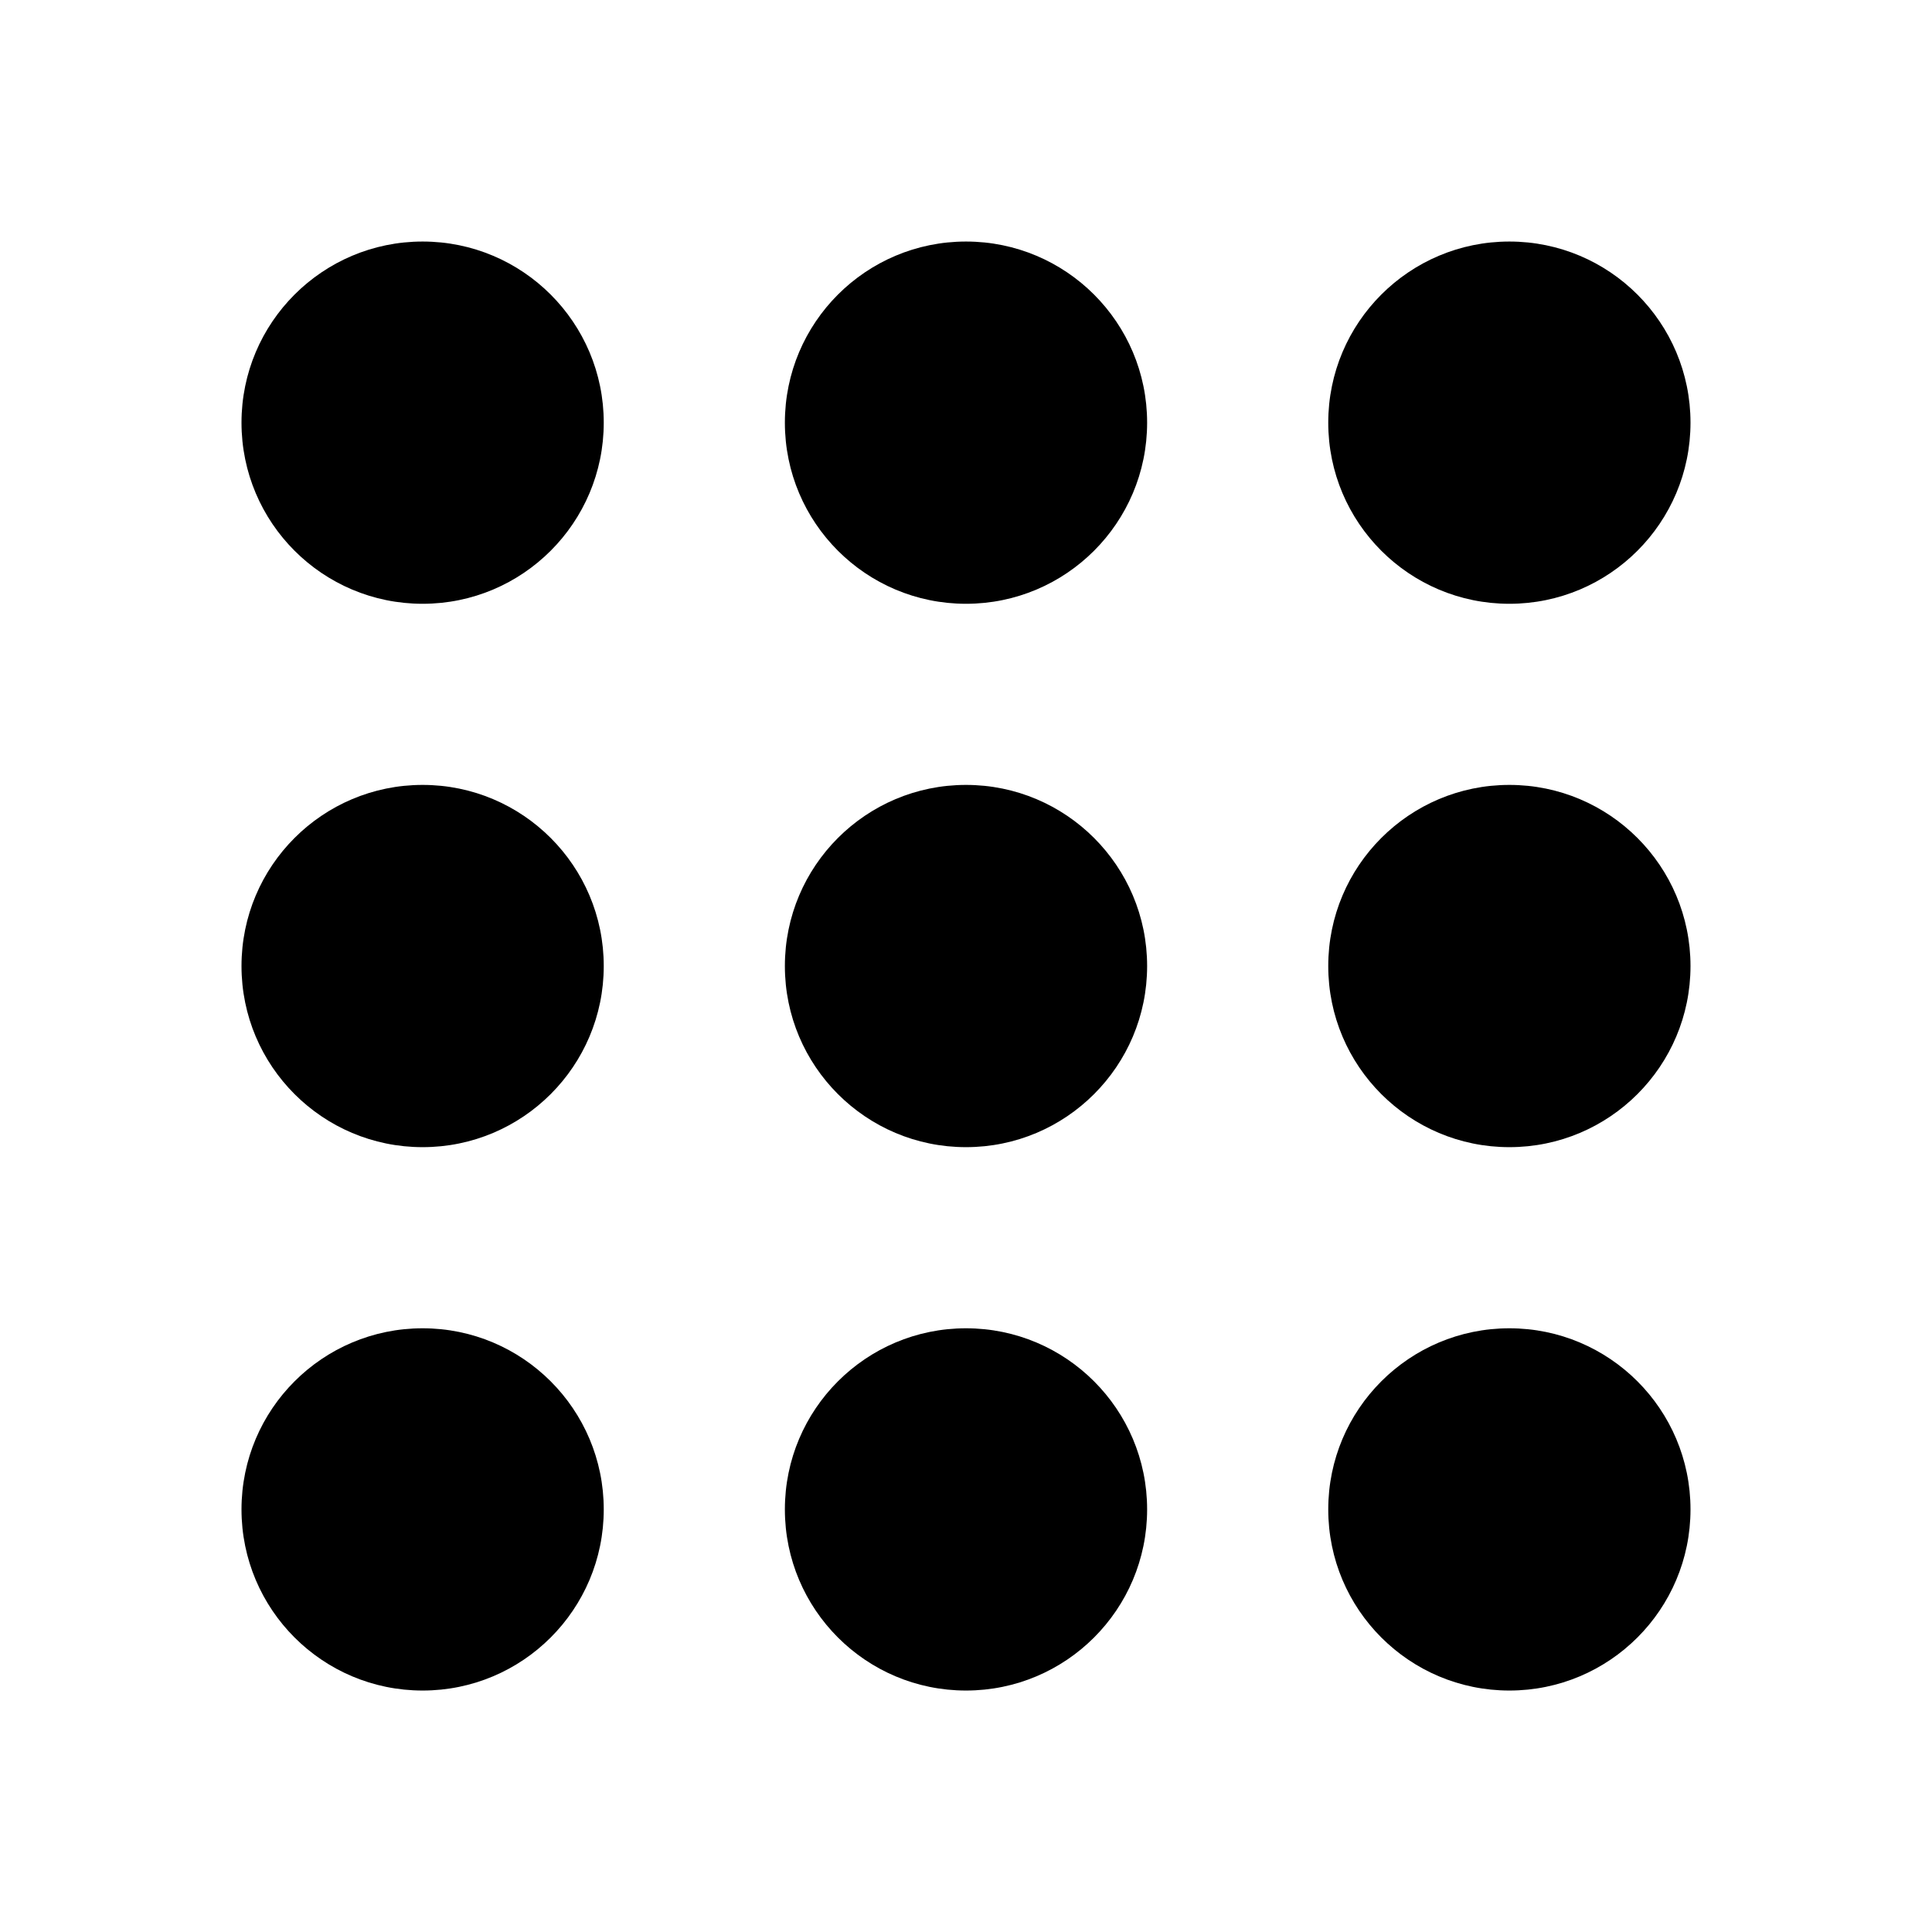<svg width="310" height="310" viewBox="0 0 310 310" fill="none" xmlns="http://www.w3.org/2000/svg">
<path d="M96.875 242.193C96.875 258.244 83.863 271.256 67.812 271.256C51.762 271.256 38.75 258.244 38.75 242.193C38.75 226.143 51.762 213.131 67.812 213.131C83.863 213.131 96.875 226.143 96.875 242.193Z" fill="black"/>
<path d="M271.25 242.193C271.25 258.244 258.238 271.256 242.188 271.256C226.137 271.256 213.125 258.244 213.125 242.193C213.125 226.143 226.137 213.131 242.188 213.131C258.238 213.131 271.25 226.143 271.25 242.193Z" fill="black"/>
<path d="M271.25 67.818C271.25 83.869 258.238 96.881 242.188 96.881C226.137 96.881 213.125 83.869 213.125 67.818C213.125 51.768 226.137 38.756 242.188 38.756C258.238 38.756 271.25 51.768 271.25 67.818Z" fill="black"/>
<path d="M96.875 67.818C96.875 83.869 83.863 96.881 67.812 96.881C51.762 96.881 38.75 83.869 38.75 67.818C38.75 51.768 51.762 38.756 67.812 38.756C83.863 38.756 96.875 51.768 96.875 67.818Z" fill="black"/>
<path d="M184.062 242.193C184.062 258.244 171.051 271.256 155 271.256C138.949 271.256 125.938 258.244 125.938 242.193C125.938 226.143 138.949 213.131 155 213.131C171.051 213.131 184.062 226.143 184.062 242.193Z" fill="black"/>
<path d="M184.062 67.818C184.062 83.869 171.051 96.881 155 96.881C138.949 96.881 125.938 83.869 125.938 67.818C125.938 51.768 138.949 38.756 155 38.756C171.051 38.756 184.062 51.768 184.062 67.818Z" fill="black"/>
<path d="M96.875 155.006C96.875 171.056 83.863 184.068 67.812 184.068C51.762 184.068 38.75 171.056 38.75 155.006C38.75 138.955 51.762 125.943 67.812 125.943C83.863 125.943 96.875 138.955 96.875 155.006Z" fill="black"/>
<path d="M271.25 155.006C271.25 171.056 258.238 184.068 242.188 184.068C226.137 184.068 213.125 171.056 213.125 155.006C213.125 138.955 226.137 125.943 242.188 125.943C258.238 125.943 271.25 138.955 271.25 155.006Z" fill="black"/>
<path d="M184.062 155.006C184.062 171.056 171.051 184.068 155 184.068C138.949 184.068 125.938 171.056 125.938 155.006C125.938 138.955 138.949 125.943 155 125.943C171.051 125.943 184.062 138.955 184.062 155.006Z" fill="black"/>
</svg>
